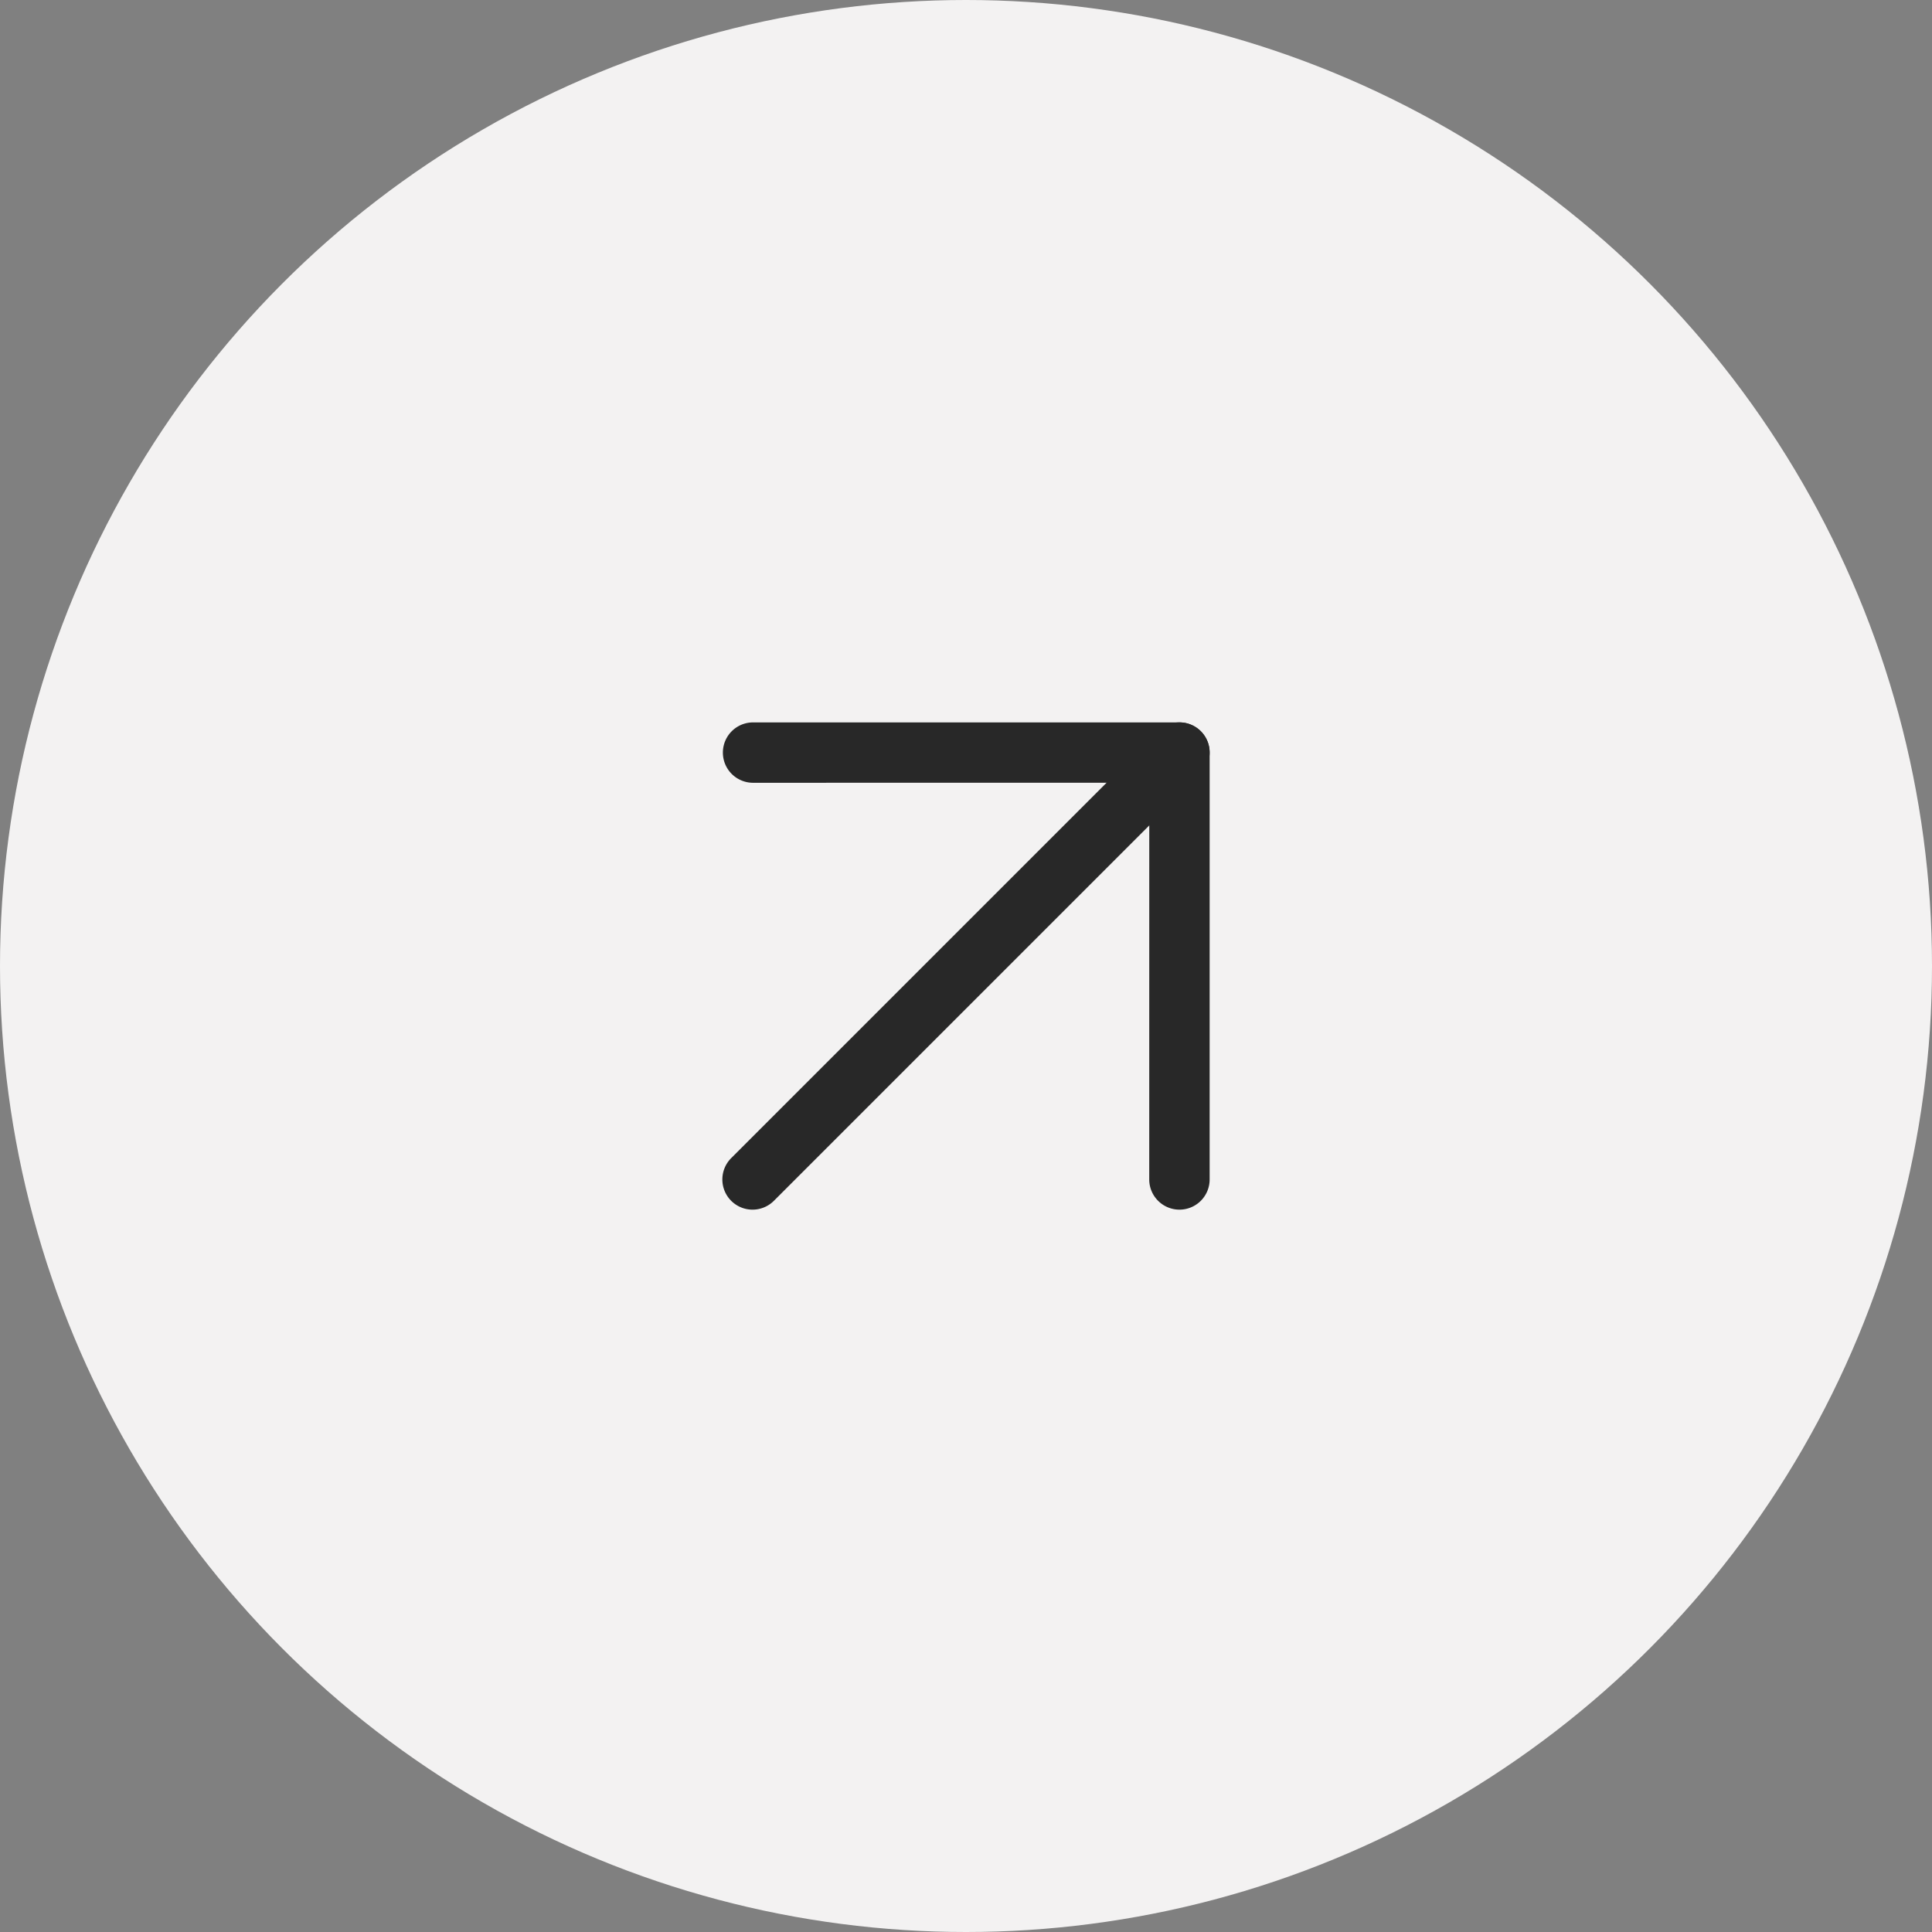<svg id="グループ_19882" data-name="グループ 19882" xmlns="http://www.w3.org/2000/svg" width="32" height="32" viewBox="0 0 32 32">
  <rect x="0" y="0" width="32" height="32" fill="#808080" stroke="none"/>
  <circle id="楕円形_13" data-name="楕円形 13" cx="16" cy="16" r="16" fill="#f3f2f2"/>
  <g id="arrow-up" transform="translate(16 1.858) rotate(45)">
    <path id="線_42" data-name="線 42" d="M0,10.5A.5.5,0,0,1-.5,10V0A.5.5,0,0,1,0-.5.5.5,0,0,1,.5,0V10A.5.5,0,0,1,0,10.5Z" transform="translate(10 5)" fill="#282828"/>
    <path id="パス_2071" data-name="パス 2071" d="M15,10.5a.5.5,0,0,1-.354-.146L10,5.707,5.354,10.354a.5.5,0,0,1-.707-.707l5-5a.5.5,0,0,1,.707,0l5,5A.5.5,0,0,1,15,10.5Z" fill="#282828"/>
  </g>
</svg>
